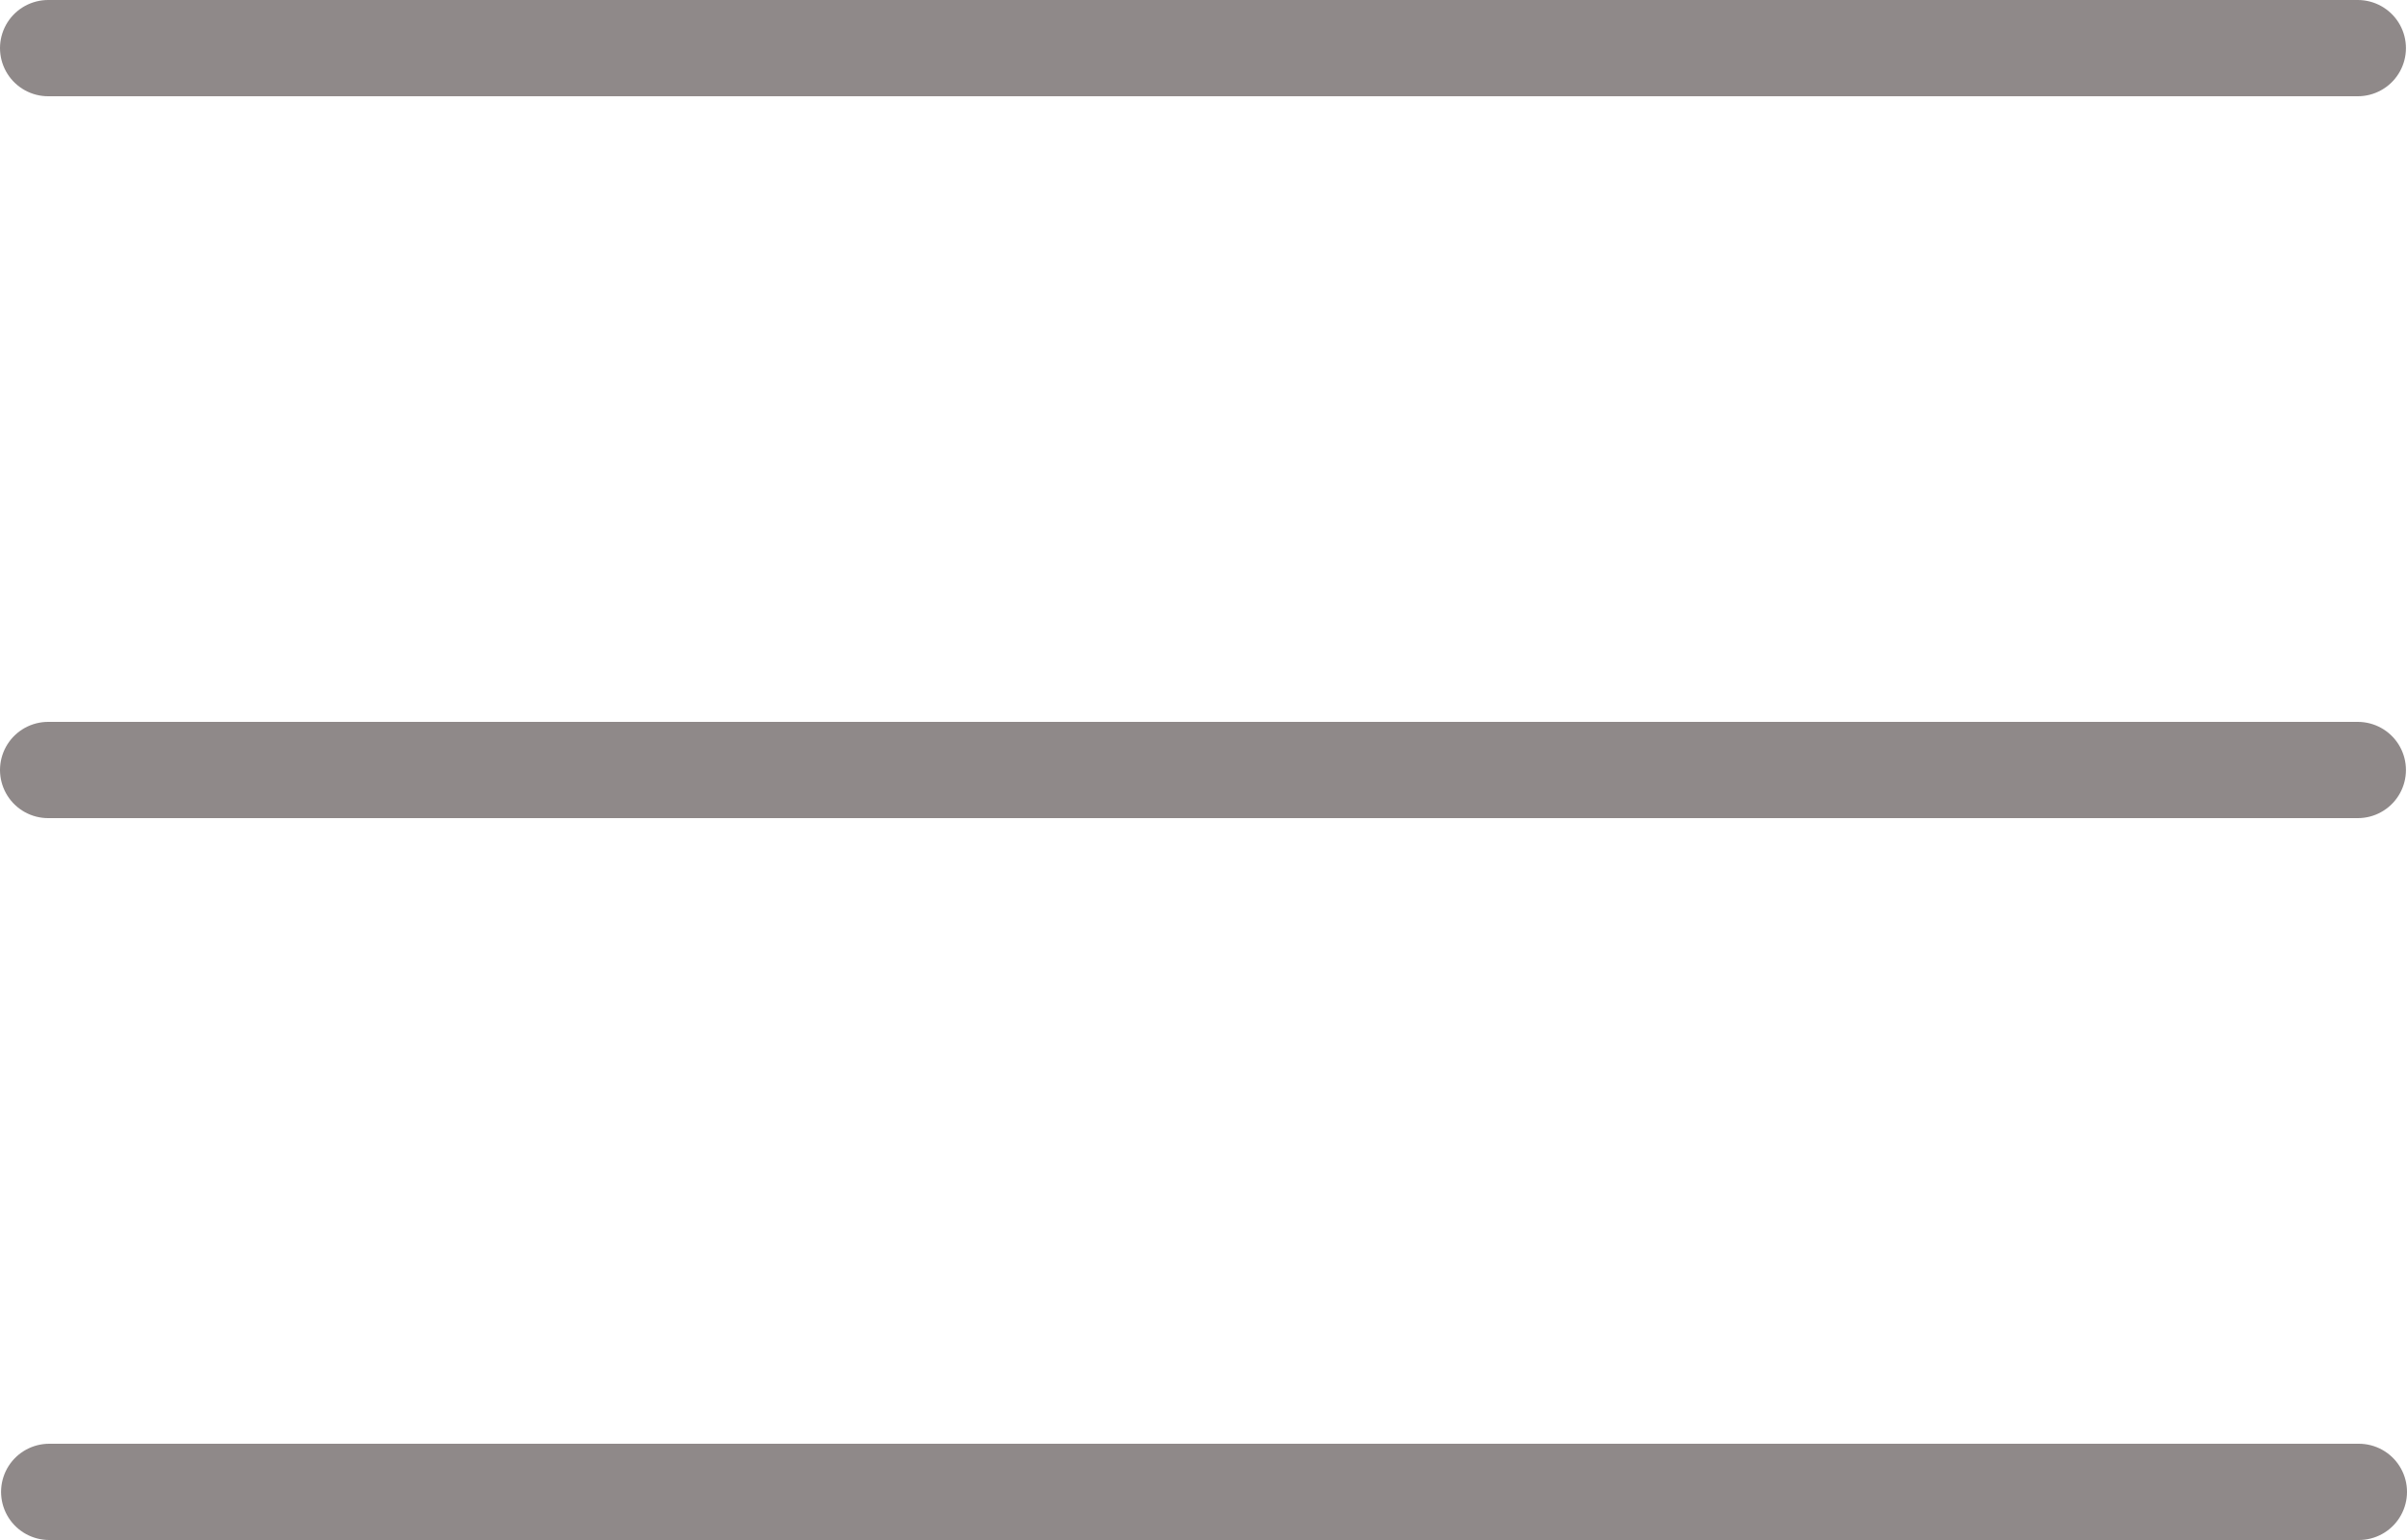 <svg xmlns="http://www.w3.org/2000/svg" viewBox="0 0 25 16"><line x1="0.5" y1="0.5" x2="24.489" y2="0.5" style="fill:none;stroke:#8f8989;stroke-linecap:round;stroke-miterlimit:10"/><line x1="0.5" y1="8" x2="24.489" y2="8" style="fill:none;stroke:#8f8989;stroke-linecap:round;stroke-miterlimit:10"/><line x1="0.511" y1="15.5" x2="24.5" y2="15.5" style="fill:none;stroke:#8f8989;stroke-linecap:round;stroke-miterlimit:10"/></svg>